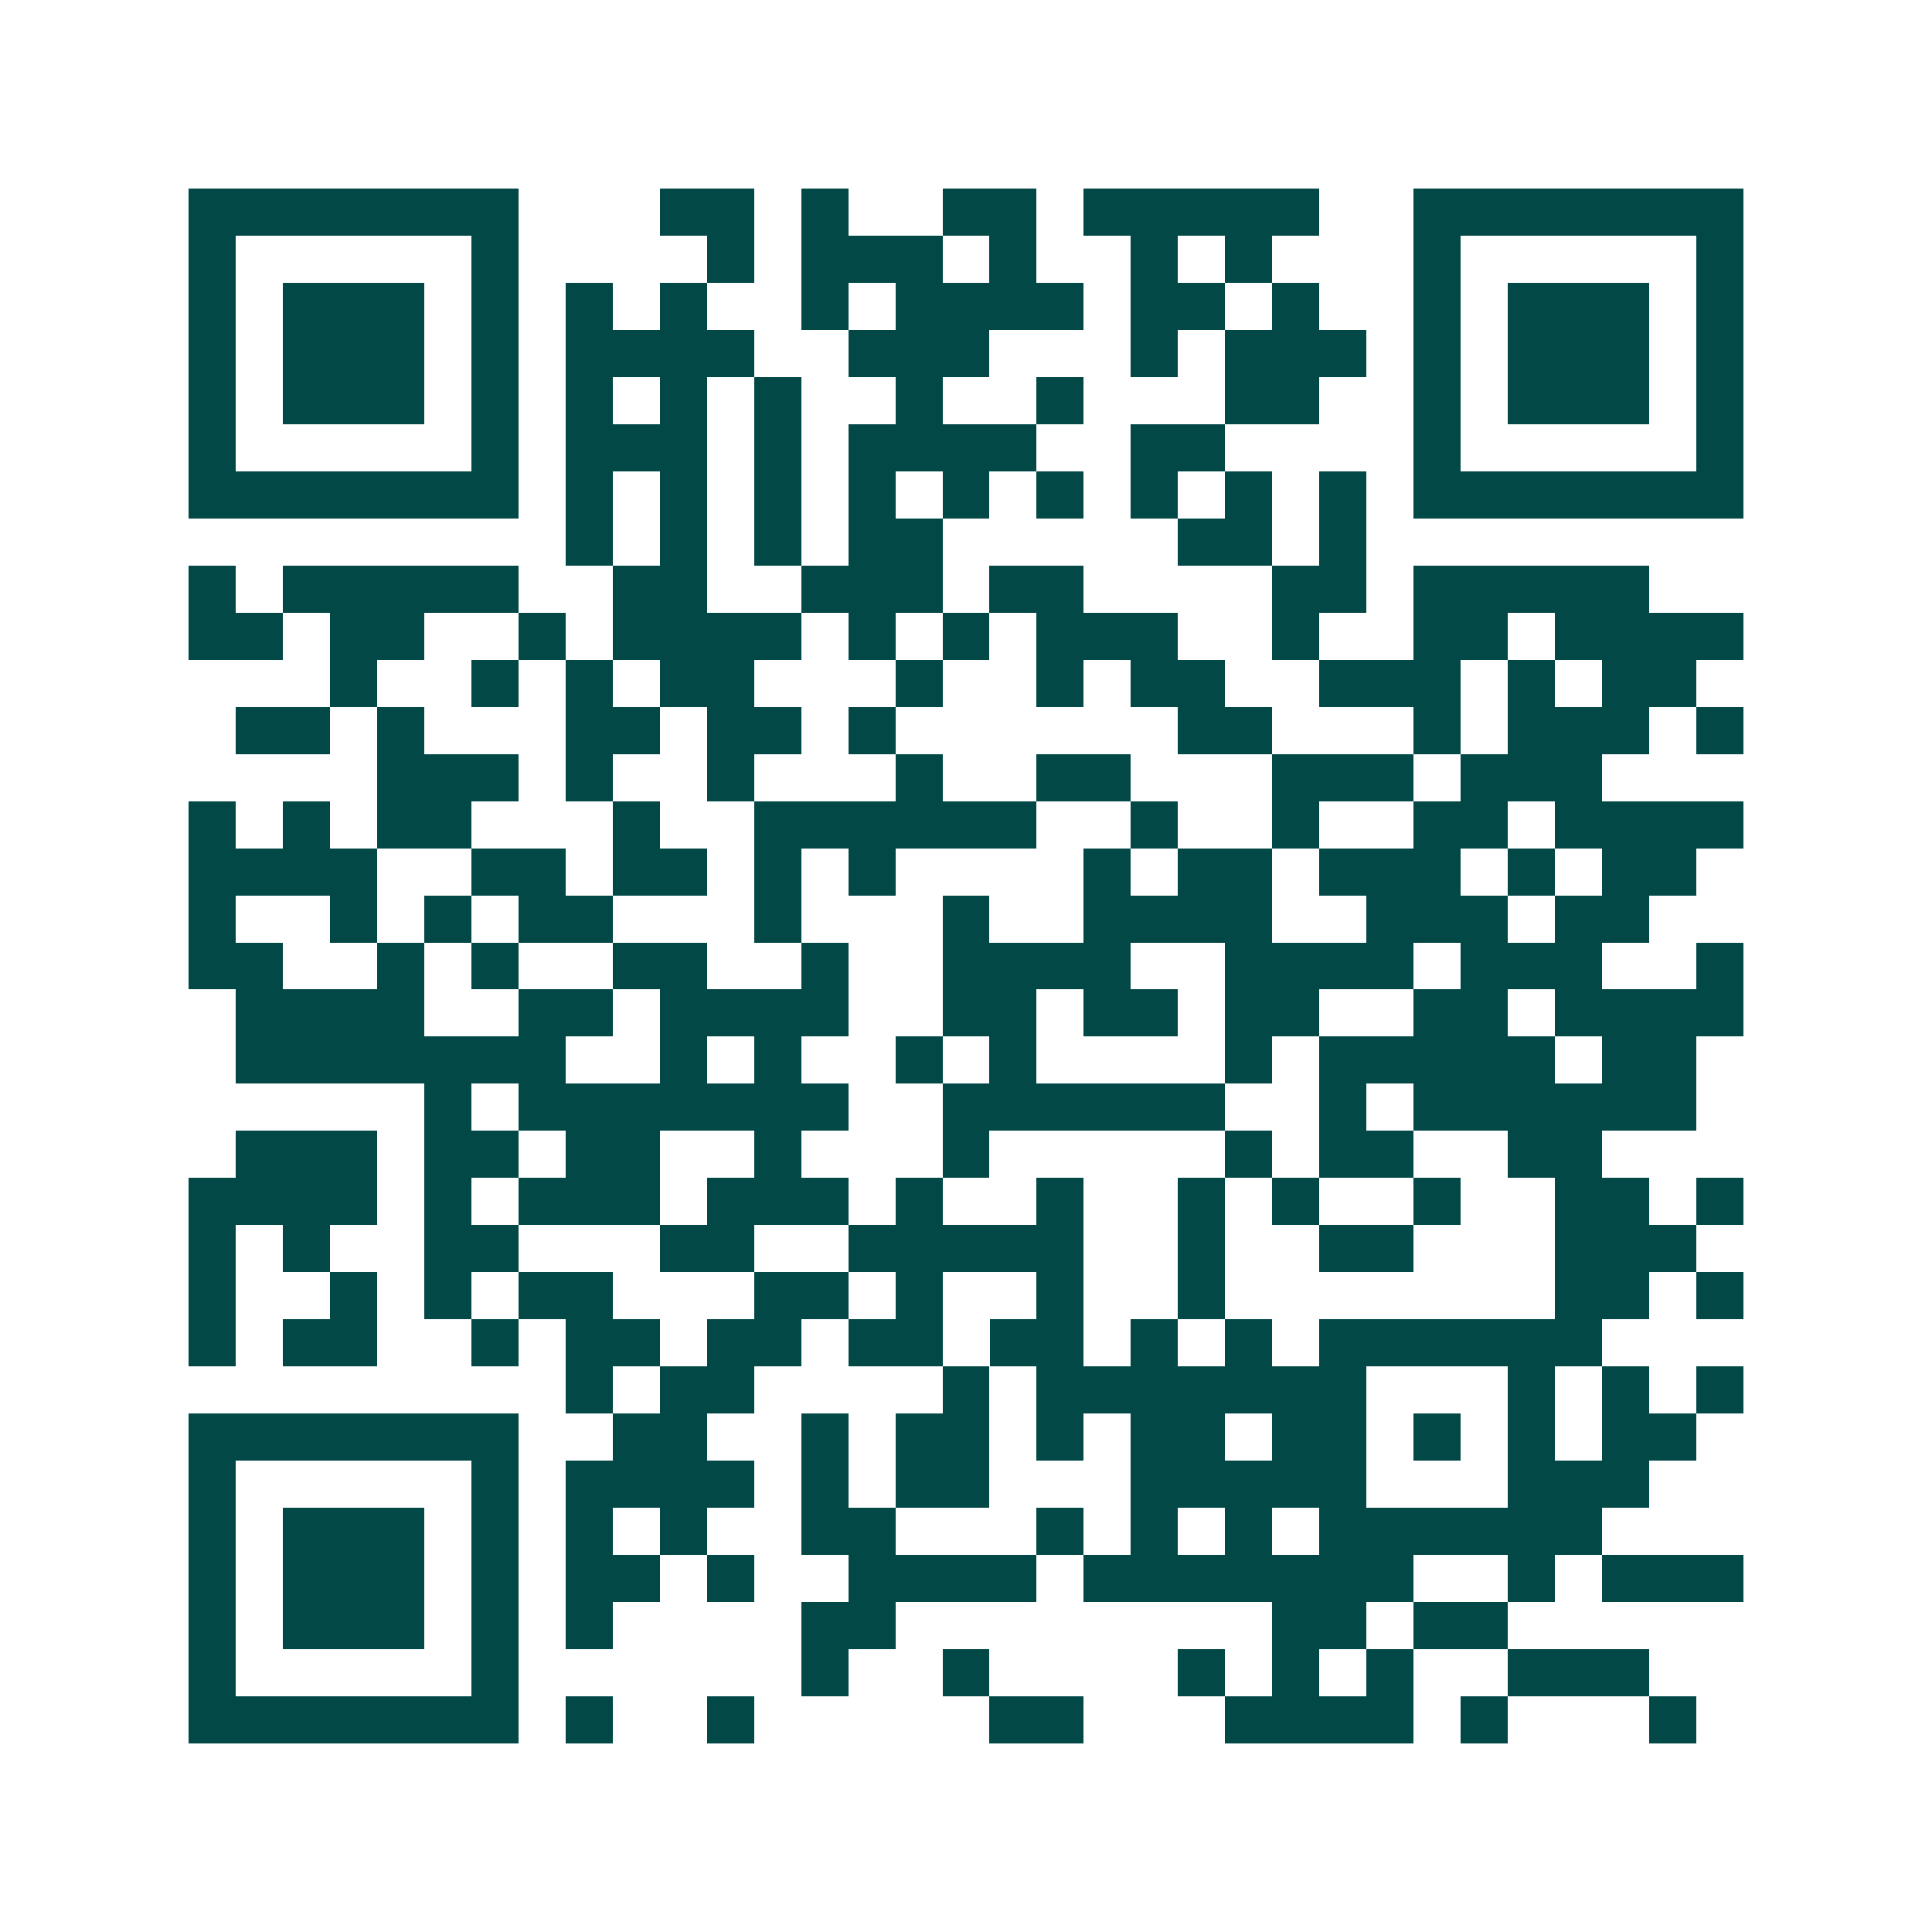 <svg xmlns="http://www.w3.org/2000/svg" width="200" height="200" viewBox="0 0 41 41" shape-rendering="crispEdges"><path fill="#ffffff" d="M0 0h41v41H0z"/><path stroke="#014847" d="M4 4.5h7m3 0h2m1 0h1m2 0h2m1 0h5m2 0h7M4 5.5h1m5 0h1m4 0h1m1 0h3m1 0h1m2 0h1m1 0h1m3 0h1m5 0h1M4 6.5h1m1 0h3m1 0h1m1 0h1m1 0h1m2 0h1m1 0h4m1 0h2m1 0h1m2 0h1m1 0h3m1 0h1M4 7.5h1m1 0h3m1 0h1m1 0h4m2 0h3m3 0h1m1 0h3m1 0h1m1 0h3m1 0h1M4 8.5h1m1 0h3m1 0h1m1 0h1m1 0h1m1 0h1m2 0h1m2 0h1m3 0h2m2 0h1m1 0h3m1 0h1M4 9.5h1m5 0h1m1 0h3m1 0h1m1 0h4m2 0h2m4 0h1m5 0h1M4 10.5h7m1 0h1m1 0h1m1 0h1m1 0h1m1 0h1m1 0h1m1 0h1m1 0h1m1 0h1m1 0h7M12 11.5h1m1 0h1m1 0h1m1 0h2m5 0h2m1 0h1M4 12.5h1m1 0h5m2 0h2m2 0h3m1 0h2m4 0h2m1 0h5M4 13.5h2m1 0h2m2 0h1m1 0h4m1 0h1m1 0h1m1 0h3m2 0h1m2 0h2m1 0h4M7 14.5h1m2 0h1m1 0h1m1 0h2m3 0h1m2 0h1m1 0h2m2 0h3m1 0h1m1 0h2M5 15.5h2m1 0h1m3 0h2m1 0h2m1 0h1m6 0h2m3 0h1m1 0h3m1 0h1M8 16.5h3m1 0h1m2 0h1m3 0h1m2 0h2m3 0h3m1 0h3M4 17.5h1m1 0h1m1 0h2m3 0h1m2 0h6m2 0h1m2 0h1m2 0h2m1 0h4M4 18.5h4m2 0h2m1 0h2m1 0h1m1 0h1m4 0h1m1 0h2m1 0h3m1 0h1m1 0h2M4 19.5h1m2 0h1m1 0h1m1 0h2m3 0h1m3 0h1m2 0h4m2 0h3m1 0h2M4 20.5h2m2 0h1m1 0h1m2 0h2m2 0h1m2 0h4m2 0h4m1 0h3m2 0h1M5 21.5h4m2 0h2m1 0h4m2 0h2m1 0h2m1 0h2m2 0h2m1 0h4M5 22.5h7m2 0h1m1 0h1m2 0h1m1 0h1m4 0h1m1 0h5m1 0h2M9 23.5h1m1 0h7m2 0h6m2 0h1m1 0h6M5 24.5h3m1 0h2m1 0h2m2 0h1m3 0h1m5 0h1m1 0h2m2 0h2M4 25.5h4m1 0h1m1 0h3m1 0h3m1 0h1m2 0h1m2 0h1m1 0h1m2 0h1m2 0h2m1 0h1M4 26.5h1m1 0h1m2 0h2m3 0h2m2 0h5m2 0h1m2 0h2m3 0h3M4 27.5h1m2 0h1m1 0h1m1 0h2m3 0h2m1 0h1m2 0h1m2 0h1m7 0h2m1 0h1M4 28.5h1m1 0h2m2 0h1m1 0h2m1 0h2m1 0h2m1 0h2m1 0h1m1 0h1m1 0h6M12 29.5h1m1 0h2m4 0h1m1 0h7m3 0h1m1 0h1m1 0h1M4 30.5h7m2 0h2m2 0h1m1 0h2m1 0h1m1 0h2m1 0h2m1 0h1m1 0h1m1 0h2M4 31.5h1m5 0h1m1 0h4m1 0h1m1 0h2m3 0h5m3 0h3M4 32.5h1m1 0h3m1 0h1m1 0h1m1 0h1m2 0h2m3 0h1m1 0h1m1 0h1m1 0h6M4 33.5h1m1 0h3m1 0h1m1 0h2m1 0h1m2 0h4m1 0h7m2 0h1m1 0h3M4 34.5h1m1 0h3m1 0h1m1 0h1m4 0h2m8 0h2m1 0h2M4 35.5h1m5 0h1m6 0h1m2 0h1m4 0h1m1 0h1m1 0h1m2 0h3M4 36.5h7m1 0h1m2 0h1m5 0h2m3 0h4m1 0h1m3 0h1"/></svg>
